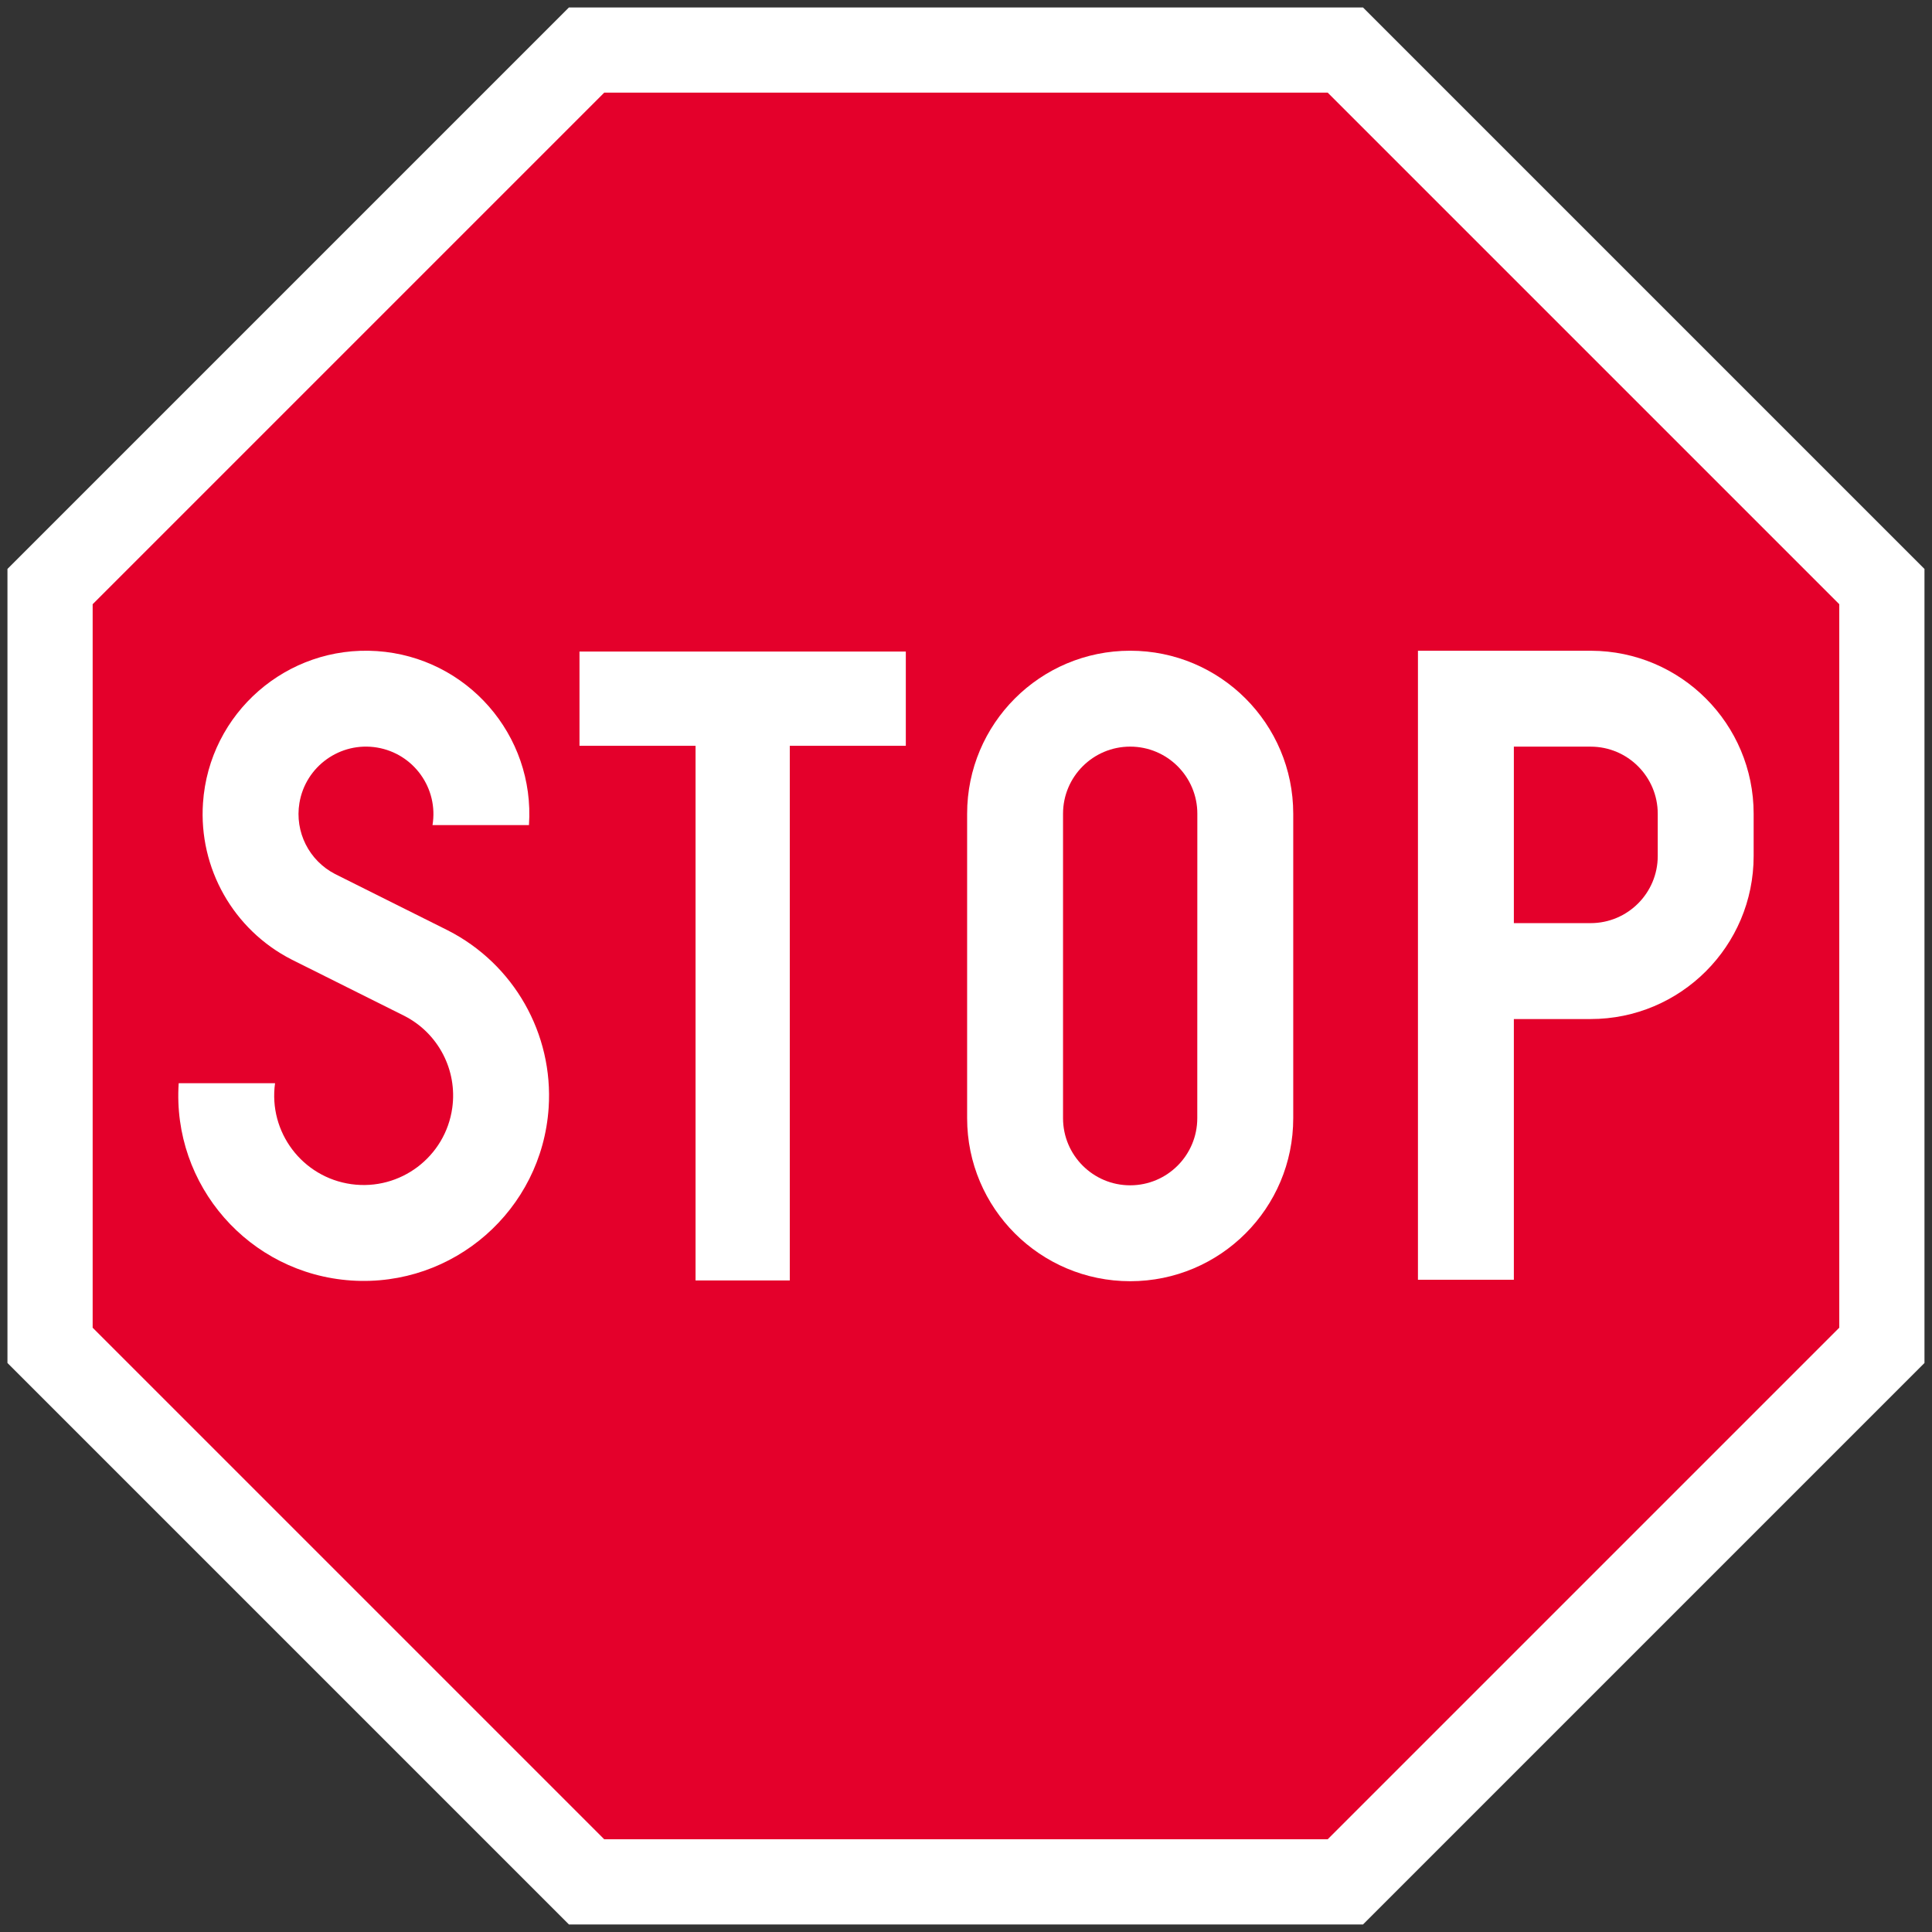 <?xml version="1.0" encoding="UTF-8" standalone="no"?><!DOCTYPE svg PUBLIC "-//W3C//DTD SVG 1.1//EN" "http://www.w3.org/Graphics/SVG/1.1/DTD/svg11.dtd"><svg width="100%" height="100%" viewBox="0 0 10713 10713" version="1.1" xmlns="http://www.w3.org/2000/svg" xmlns:xlink="http://www.w3.org/1999/xlink" xml:space="preserve" xmlns:serif="http://www.serif.com/" style="fill-rule:evenodd;clip-rule:evenodd;stroke-linejoin:round;stroke-miterlimit:2;"><rect x="0" y="0" width="10713" height="10713" fill="#333333" stroke="none"/><g id="Layer-1" serif:id="Layer 1"><path id="path16" d="M41.339,7557.83l-0,-4403.06l3113.43,-3113.43l4403.06,-0.003l3113.43,3113.44l0.002,4403.06l-3113.43,3113.43l-4403.06,0.001l-3113.43,-3113.43Z" style="fill:#fff;fill-rule:nonzero;"/><path id="path18" d="M7362.14,10198.8l-4011.68,0.004l-2836.68,-2836.68l0.003,-4011.69l2836.68,-2836.68l4011.68,0.003l2836.68,2836.68l0,4011.68l-2836.68,2836.68Z" style="fill:#e4002b;fill-rule:nonzero;"/><path id="path845" d="M1525.17,6006.55c-37.792,271.285 151.612,521.868 423.029,559.691c271.254,37.599 521.868,-151.614 559.659,-423.061c29.136,-209.247 -77.355,-413.726 -265.424,-509.972l-625.413,-312.479c-322.551,-164.764 -516.025,-506.226 -491.435,-867.886c33.692,-499.07 465.853,-876.34 964.922,-842.455c499.23,33.883 876.511,465.853 842.628,964.921l-534.887,0c33.854,-203.709 -103.87,-396.343 -307.741,-430.228c-203.699,-33.701 -396.323,104.062 -430.207,307.741c-26.544,160.097 53.089,318.827 197.2,393.429l624.613,312.134c367.015,186.428 587.519,573.984 560.145,984.795c-37.772,566.492 -527.577,995.06 -1094.06,957.299c-566.493,-37.802 -995.06,-527.577 -957.299,-1093.93l534.27,0Z" style="fill:#fff;fill-rule:nonzero;"/><path id="polygon847" d="M3213.25,4135.45l643.579,-0l-0,2964.66l522.535,0l-0,-2964.66l643.418,-0l0,-522.535l-1809.53,-0l-0,522.535Z" style="fill:#fff;fill-rule:nonzero;"/><path id="path849" d="M7171.05,4512.26c-0,-499.393 -404.762,-904.154 -904.308,-903.992c-499.231,-0 -903.992,404.761 -903.992,904.154l0,1687.96c0,499.2 405.106,903.952 904.306,903.952c499.556,-0 904.339,-404.752 903.994,-904.307l-0,-1687.76Z" style="fill:#fff;fill-rule:nonzero;"/><path id="path853" d="M6639.3,4512.26c0,-205.488 -166.757,-372.226 -372.541,-372.226c-205.488,-0 -372.185,166.758 -372.185,372.226l-0,1688.12c-0,205.457 166.759,372.186 372.185,372.186c205.491,-0 372.218,-166.758 372.218,-372.379l0.323,-1687.93Z" style="fill:#e4002b;fill-rule:nonzero;"/><path id="path851" d="M8822.92,3608.42c497.925,1.615 901.094,405.78 901.094,904.043l0,234.131c0,499.262 -404.786,904.049 -904.018,904.049l-425.652,0l0,1445.76l-531.798,0l-0,-3487.99l957.45,-0l2.924,0.004Zm-428.576,1510.36l425.652,0c205.501,0 372.219,-166.737 372.219,-372.209l0,-234.141c0,-205.502 -166.738,-372.239 -372.219,-372.239l-425.612,0l-0.04,-0.031l0,978.62Z" style="fill:#fff;fill-rule:nonzero;"/></g></svg>